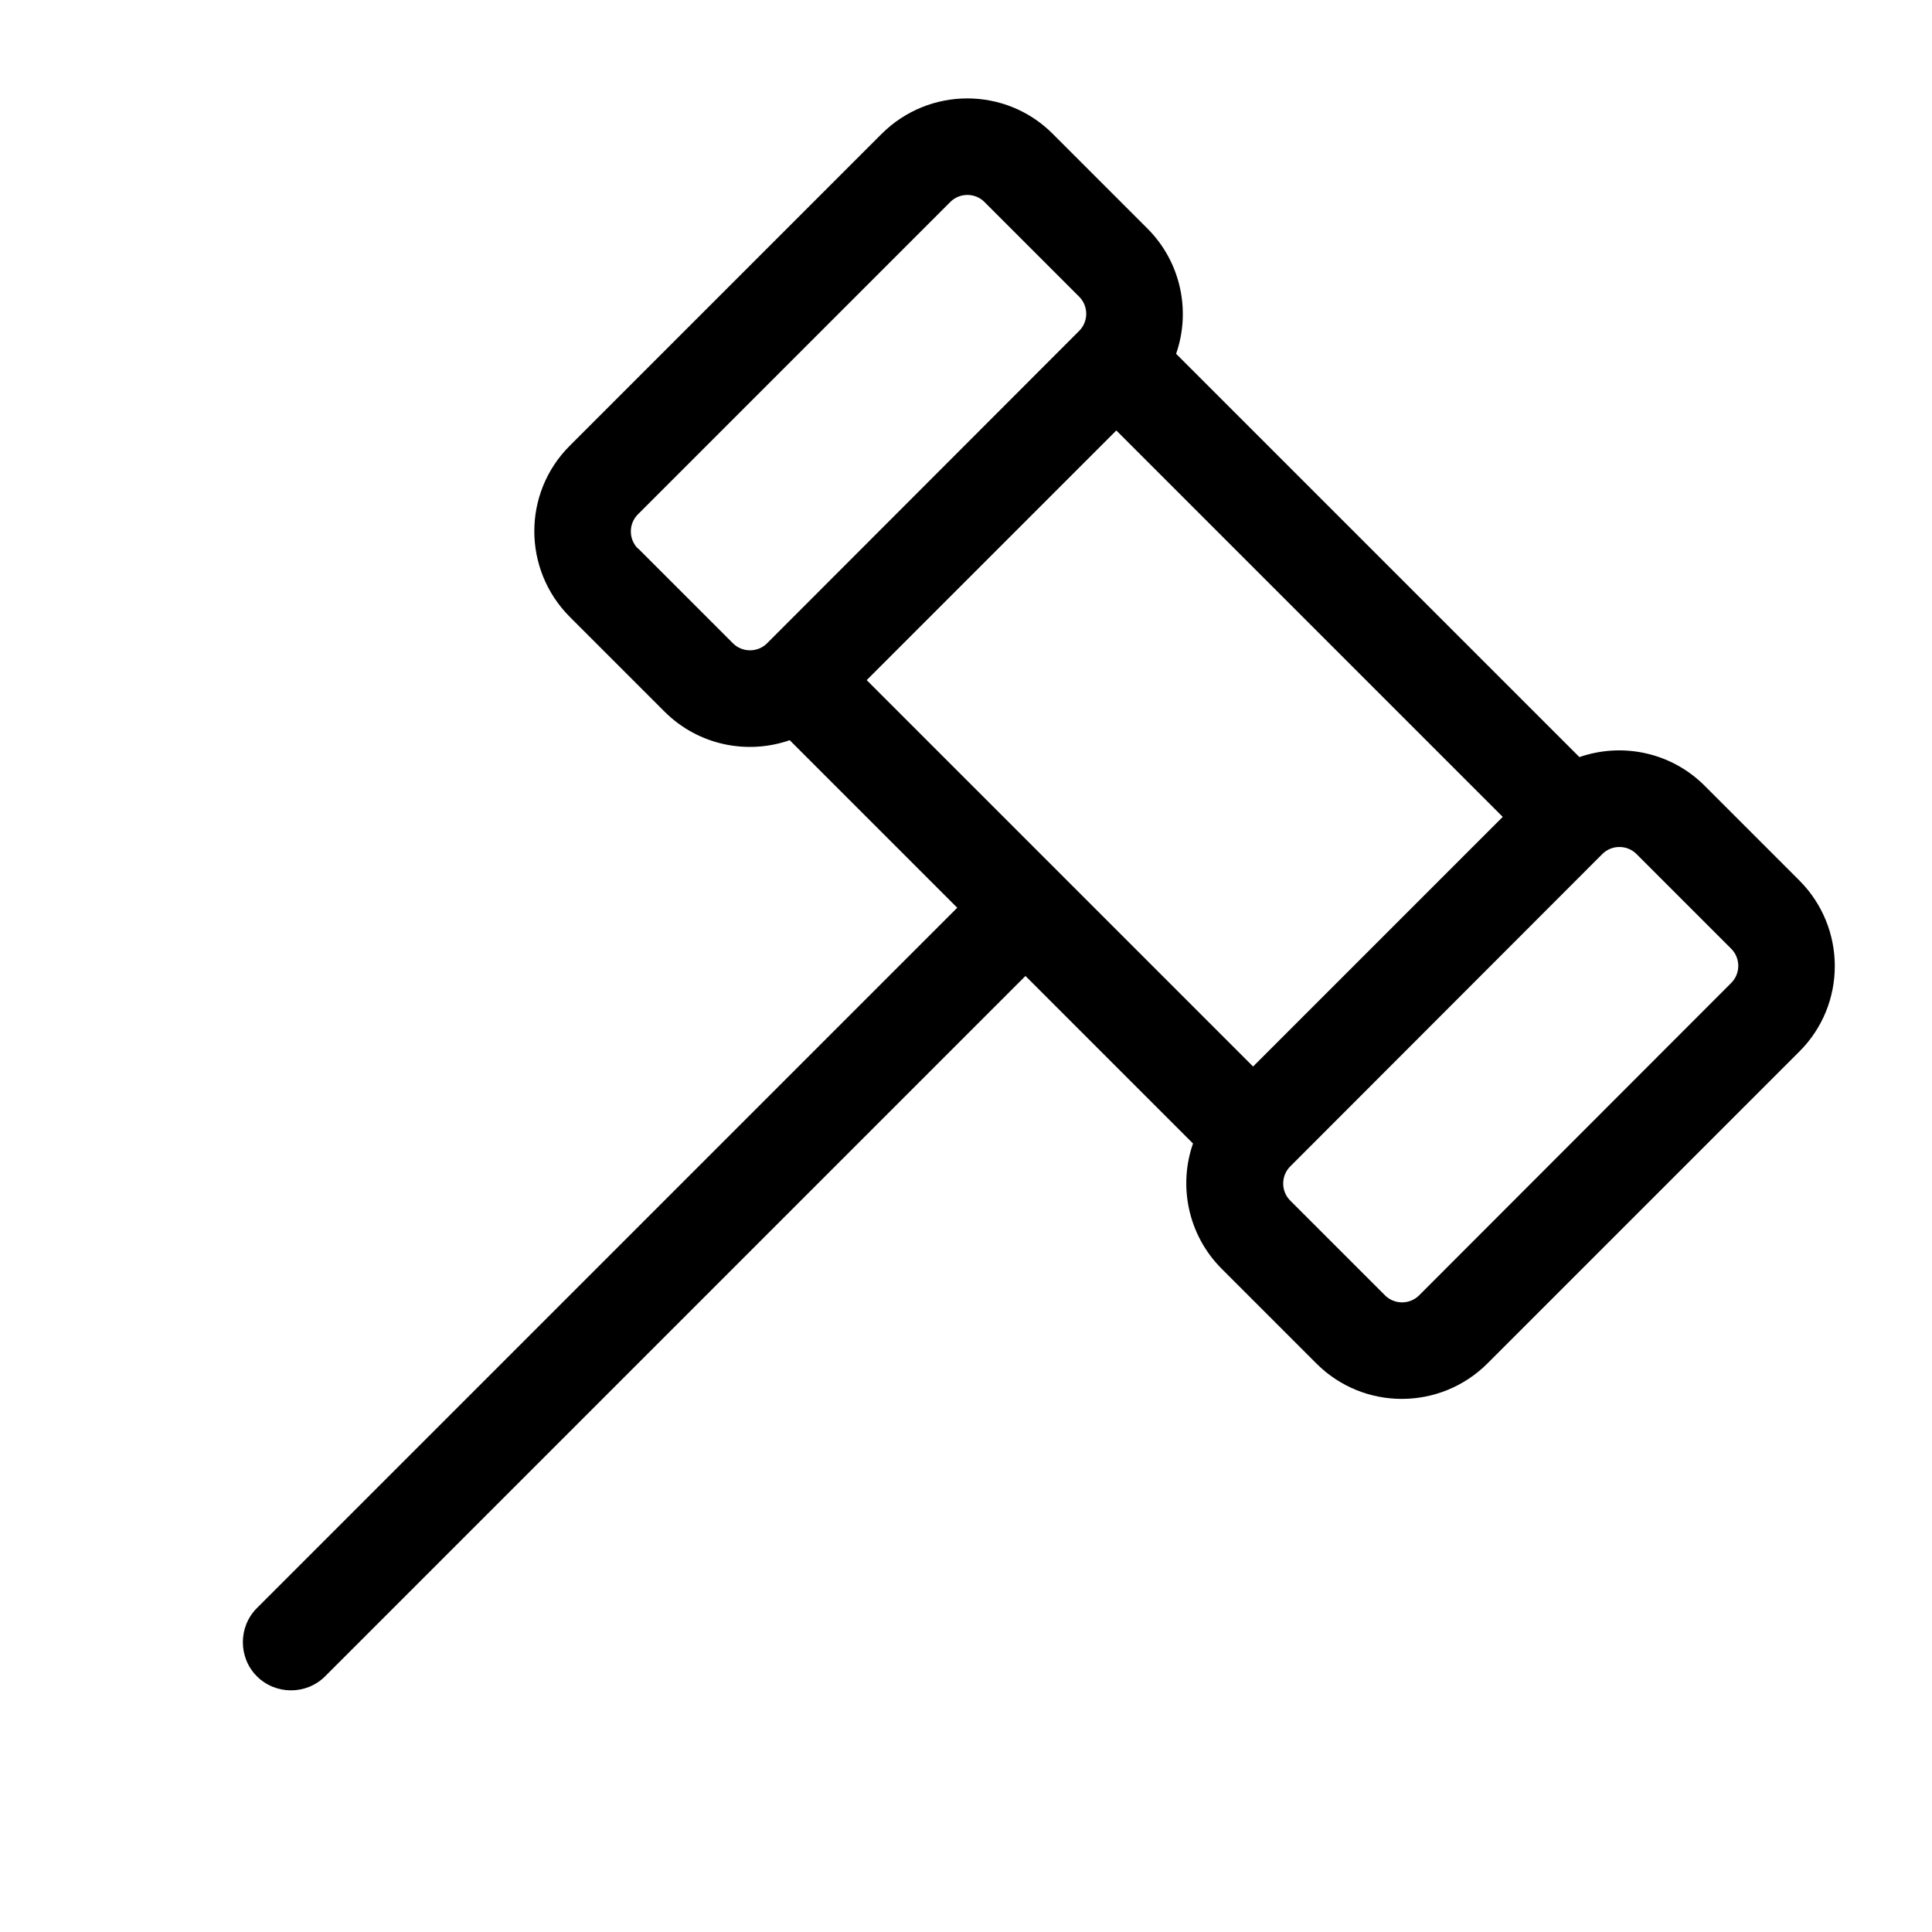<svg xmlns="http://www.w3.org/2000/svg" viewBox="0 0 640 640"><!--!Font Awesome Pro 7.0.0 by @fontawesome - https://fontawesome.com License - https://fontawesome.com/license (Commercial License) Copyright 2025 Fonticons, Inc.--><path d="M211.3 181.7C208.2 178.6 208.2 173.5 211.3 170.4L314.8 66.9C317.9 63.8 323 63.8 326.1 66.9L357.5 98.3C360.6 101.4 360.6 106.5 357.5 109.6L254.1 213.1C251 216.2 245.9 216.2 242.8 213.1L211.4 181.7zM348.7 44.3C333.1 28.7 307.8 28.7 292.1 44.3L188.7 147.7C173.1 163.3 173.1 188.6 188.7 204.3L220.1 235.7C231.3 246.9 247.5 250.1 261.6 245.2L317.1 300.7L85.1 532.7C78.9 538.9 78.9 549.1 85.1 555.3C91.3 561.5 101.5 561.5 107.7 555.3L339.7 323.3L395.2 378.8C390.3 392.8 393.5 409.1 404.7 420.3L436.1 451.7C451.7 467.3 477 467.3 492.7 451.7L596.1 348.3C611.7 332.7 611.7 307.4 596.1 291.7L564.7 260.3C553.5 249.1 537.3 245.9 523.2 250.8L389.6 117.2C394.5 103.2 391.3 86.9 380.1 75.7L348.7 44.3zM497.8 270.6L415.1 353.3L287.1 225.3L369.8 142.6L497.8 270.6zM458.8 429.1L427.4 397.7C424.3 394.6 424.3 389.5 427.4 386.4L530.8 282.9C533.9 279.8 539 279.8 542.1 282.9L573.5 314.3C576.6 317.4 576.6 322.5 573.5 325.6L470.1 429.1C467 432.2 461.9 432.2 458.8 429.1z"/></svg>